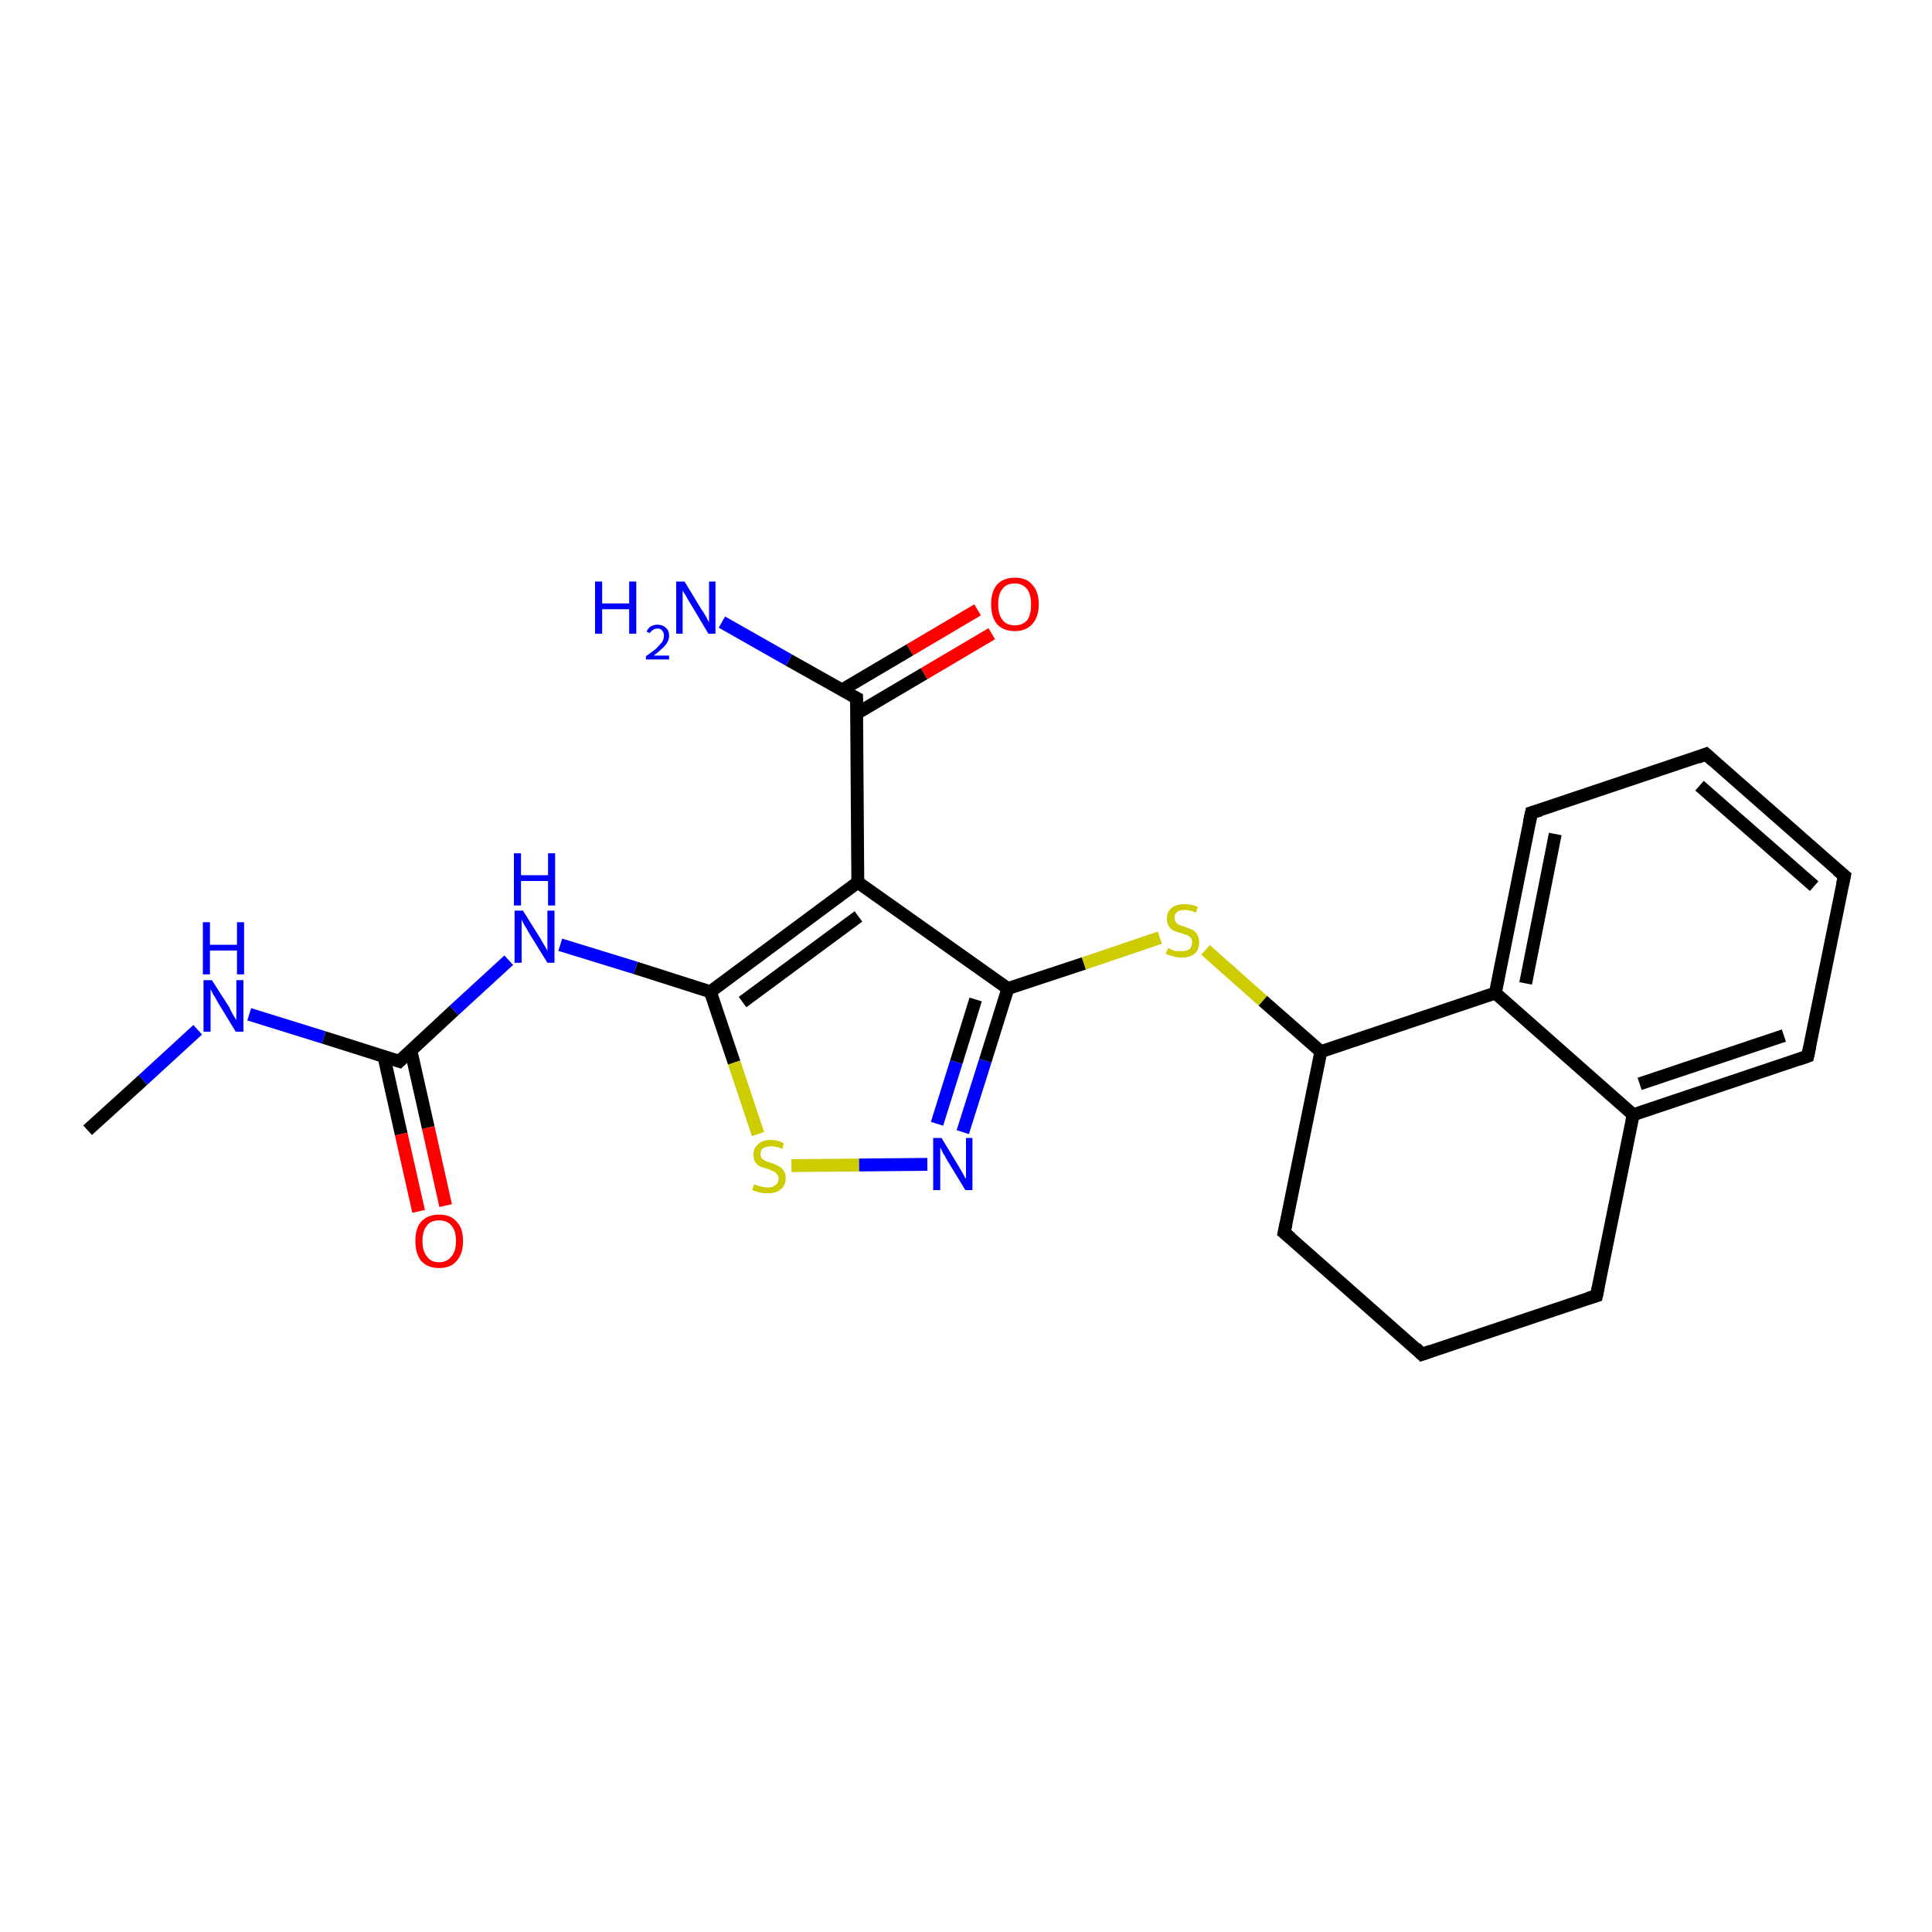 <?xml version='1.0' encoding='iso-8859-1'?>
<svg version='1.1' baseProfile='full'
              xmlns='http://www.w3.org/2000/svg'
                      xmlns:rdkit='http://www.rdkit.org/xml'
                      xmlns:xlink='http://www.w3.org/1999/xlink'
                  xml:space='preserve'
width='300px' height='300px' viewBox='0 0 300 300'>
<!-- END OF HEADER -->
<rect style='opacity:1.0;fill:#FFFFFF;stroke:none' width='300.0' height='300.0' x='0.0' y='0.0'> </rect>
<path class='bond-0 atom-0 atom-1' d='M 13.6,175.5 L 22.2,167.7' style='fill:none;fill-rule:evenodd;stroke:#000000;stroke-width:2.0px;stroke-linecap:butt;stroke-linejoin:miter;stroke-opacity:1' />
<path class='bond-0 atom-0 atom-1' d='M 22.2,167.7 L 30.7,159.9' style='fill:none;fill-rule:evenodd;stroke:#0000FF;stroke-width:2.0px;stroke-linecap:butt;stroke-linejoin:miter;stroke-opacity:1' />
<path class='bond-1 atom-1 atom-2' d='M 38.7,157.5 L 50.3,161.1' style='fill:none;fill-rule:evenodd;stroke:#0000FF;stroke-width:2.0px;stroke-linecap:butt;stroke-linejoin:miter;stroke-opacity:1' />
<path class='bond-1 atom-1 atom-2' d='M 50.3,161.1 L 62.0,164.8' style='fill:none;fill-rule:evenodd;stroke:#000000;stroke-width:2.0px;stroke-linecap:butt;stroke-linejoin:miter;stroke-opacity:1' />
<path class='bond-2 atom-2 atom-3' d='M 59.6,164.0 L 62.3,176.1' style='fill:none;fill-rule:evenodd;stroke:#000000;stroke-width:2.0px;stroke-linecap:butt;stroke-linejoin:miter;stroke-opacity:1' />
<path class='bond-2 atom-2 atom-3' d='M 62.3,176.1 L 65.0,188.1' style='fill:none;fill-rule:evenodd;stroke:#FF0000;stroke-width:2.0px;stroke-linecap:butt;stroke-linejoin:miter;stroke-opacity:1' />
<path class='bond-2 atom-2 atom-3' d='M 63.8,163.1 L 66.5,175.1' style='fill:none;fill-rule:evenodd;stroke:#000000;stroke-width:2.0px;stroke-linecap:butt;stroke-linejoin:miter;stroke-opacity:1' />
<path class='bond-2 atom-2 atom-3' d='M 66.5,175.1 L 69.2,187.2' style='fill:none;fill-rule:evenodd;stroke:#FF0000;stroke-width:2.0px;stroke-linecap:butt;stroke-linejoin:miter;stroke-opacity:1' />
<path class='bond-3 atom-2 atom-4' d='M 62.0,164.8 L 70.5,156.9' style='fill:none;fill-rule:evenodd;stroke:#000000;stroke-width:2.0px;stroke-linecap:butt;stroke-linejoin:miter;stroke-opacity:1' />
<path class='bond-3 atom-2 atom-4' d='M 70.5,156.9 L 79.0,149.1' style='fill:none;fill-rule:evenodd;stroke:#0000FF;stroke-width:2.0px;stroke-linecap:butt;stroke-linejoin:miter;stroke-opacity:1' />
<path class='bond-4 atom-4 atom-5' d='M 87.0,146.7 L 98.7,150.3' style='fill:none;fill-rule:evenodd;stroke:#0000FF;stroke-width:2.0px;stroke-linecap:butt;stroke-linejoin:miter;stroke-opacity:1' />
<path class='bond-4 atom-4 atom-5' d='M 98.7,150.3 L 110.3,154.0' style='fill:none;fill-rule:evenodd;stroke:#000000;stroke-width:2.0px;stroke-linecap:butt;stroke-linejoin:miter;stroke-opacity:1' />
<path class='bond-5 atom-5 atom-6' d='M 110.3,154.0 L 114.0,165.0' style='fill:none;fill-rule:evenodd;stroke:#000000;stroke-width:2.0px;stroke-linecap:butt;stroke-linejoin:miter;stroke-opacity:1' />
<path class='bond-5 atom-5 atom-6' d='M 114.0,165.0 L 117.7,176.1' style='fill:none;fill-rule:evenodd;stroke:#CCCC00;stroke-width:2.0px;stroke-linecap:butt;stroke-linejoin:miter;stroke-opacity:1' />
<path class='bond-6 atom-6 atom-7' d='M 122.9,181.0 L 133.4,180.9' style='fill:none;fill-rule:evenodd;stroke:#CCCC00;stroke-width:2.0px;stroke-linecap:butt;stroke-linejoin:miter;stroke-opacity:1' />
<path class='bond-6 atom-6 atom-7' d='M 133.4,180.9 L 144.0,180.8' style='fill:none;fill-rule:evenodd;stroke:#0000FF;stroke-width:2.0px;stroke-linecap:butt;stroke-linejoin:miter;stroke-opacity:1' />
<path class='bond-7 atom-7 atom-8' d='M 149.5,175.8 L 153.0,164.7' style='fill:none;fill-rule:evenodd;stroke:#0000FF;stroke-width:2.0px;stroke-linecap:butt;stroke-linejoin:miter;stroke-opacity:1' />
<path class='bond-7 atom-7 atom-8' d='M 153.0,164.7 L 156.5,153.5' style='fill:none;fill-rule:evenodd;stroke:#000000;stroke-width:2.0px;stroke-linecap:butt;stroke-linejoin:miter;stroke-opacity:1' />
<path class='bond-7 atom-7 atom-8' d='M 145.5,174.5 L 148.5,164.9' style='fill:none;fill-rule:evenodd;stroke:#0000FF;stroke-width:2.0px;stroke-linecap:butt;stroke-linejoin:miter;stroke-opacity:1' />
<path class='bond-7 atom-7 atom-8' d='M 148.5,164.9 L 151.5,155.2' style='fill:none;fill-rule:evenodd;stroke:#000000;stroke-width:2.0px;stroke-linecap:butt;stroke-linejoin:miter;stroke-opacity:1' />
<path class='bond-8 atom-8 atom-9' d='M 156.5,153.5 L 168.3,149.6' style='fill:none;fill-rule:evenodd;stroke:#000000;stroke-width:2.0px;stroke-linecap:butt;stroke-linejoin:miter;stroke-opacity:1' />
<path class='bond-8 atom-8 atom-9' d='M 168.3,149.6 L 180.1,145.6' style='fill:none;fill-rule:evenodd;stroke:#CCCC00;stroke-width:2.0px;stroke-linecap:butt;stroke-linejoin:miter;stroke-opacity:1' />
<path class='bond-9 atom-9 atom-10' d='M 187.2,147.5 L 196.1,155.4' style='fill:none;fill-rule:evenodd;stroke:#CCCC00;stroke-width:2.0px;stroke-linecap:butt;stroke-linejoin:miter;stroke-opacity:1' />
<path class='bond-9 atom-9 atom-10' d='M 196.1,155.4 L 205.1,163.3' style='fill:none;fill-rule:evenodd;stroke:#000000;stroke-width:2.0px;stroke-linecap:butt;stroke-linejoin:miter;stroke-opacity:1' />
<path class='bond-10 atom-10 atom-11' d='M 205.1,163.3 L 199.4,191.4' style='fill:none;fill-rule:evenodd;stroke:#000000;stroke-width:2.0px;stroke-linecap:butt;stroke-linejoin:miter;stroke-opacity:1' />
<path class='bond-11 atom-11 atom-12' d='M 199.4,191.4 L 220.8,210.3' style='fill:none;fill-rule:evenodd;stroke:#000000;stroke-width:2.0px;stroke-linecap:butt;stroke-linejoin:miter;stroke-opacity:1' />
<path class='bond-12 atom-12 atom-13' d='M 220.8,210.3 L 247.9,201.2' style='fill:none;fill-rule:evenodd;stroke:#000000;stroke-width:2.0px;stroke-linecap:butt;stroke-linejoin:miter;stroke-opacity:1' />
<path class='bond-13 atom-13 atom-14' d='M 247.9,201.2 L 253.6,173.1' style='fill:none;fill-rule:evenodd;stroke:#000000;stroke-width:2.0px;stroke-linecap:butt;stroke-linejoin:miter;stroke-opacity:1' />
<path class='bond-14 atom-14 atom-15' d='M 253.6,173.1 L 280.7,164.0' style='fill:none;fill-rule:evenodd;stroke:#000000;stroke-width:2.0px;stroke-linecap:butt;stroke-linejoin:miter;stroke-opacity:1' />
<path class='bond-14 atom-14 atom-15' d='M 254.6,168.3 L 277.0,160.8' style='fill:none;fill-rule:evenodd;stroke:#000000;stroke-width:2.0px;stroke-linecap:butt;stroke-linejoin:miter;stroke-opacity:1' />
<path class='bond-15 atom-15 atom-16' d='M 280.7,164.0 L 286.4,136.0' style='fill:none;fill-rule:evenodd;stroke:#000000;stroke-width:2.0px;stroke-linecap:butt;stroke-linejoin:miter;stroke-opacity:1' />
<path class='bond-16 atom-16 atom-17' d='M 286.4,136.0 L 264.9,117.1' style='fill:none;fill-rule:evenodd;stroke:#000000;stroke-width:2.0px;stroke-linecap:butt;stroke-linejoin:miter;stroke-opacity:1' />
<path class='bond-16 atom-16 atom-17' d='M 281.7,137.6 L 263.9,122.0' style='fill:none;fill-rule:evenodd;stroke:#000000;stroke-width:2.0px;stroke-linecap:butt;stroke-linejoin:miter;stroke-opacity:1' />
<path class='bond-17 atom-17 atom-18' d='M 264.9,117.1 L 237.8,126.2' style='fill:none;fill-rule:evenodd;stroke:#000000;stroke-width:2.0px;stroke-linecap:butt;stroke-linejoin:miter;stroke-opacity:1' />
<path class='bond-18 atom-18 atom-19' d='M 237.8,126.2 L 232.2,154.2' style='fill:none;fill-rule:evenodd;stroke:#000000;stroke-width:2.0px;stroke-linecap:butt;stroke-linejoin:miter;stroke-opacity:1' />
<path class='bond-18 atom-18 atom-19' d='M 241.5,129.5 L 236.9,152.7' style='fill:none;fill-rule:evenodd;stroke:#000000;stroke-width:2.0px;stroke-linecap:butt;stroke-linejoin:miter;stroke-opacity:1' />
<path class='bond-19 atom-8 atom-20' d='M 156.5,153.5 L 133.2,137.0' style='fill:none;fill-rule:evenodd;stroke:#000000;stroke-width:2.0px;stroke-linecap:butt;stroke-linejoin:miter;stroke-opacity:1' />
<path class='bond-20 atom-20 atom-21' d='M 133.2,137.0 L 133.0,108.4' style='fill:none;fill-rule:evenodd;stroke:#000000;stroke-width:2.0px;stroke-linecap:butt;stroke-linejoin:miter;stroke-opacity:1' />
<path class='bond-21 atom-21 atom-22' d='M 133.0,108.4 L 122.5,102.5' style='fill:none;fill-rule:evenodd;stroke:#000000;stroke-width:2.0px;stroke-linecap:butt;stroke-linejoin:miter;stroke-opacity:1' />
<path class='bond-21 atom-21 atom-22' d='M 122.5,102.5 L 112.1,96.6' style='fill:none;fill-rule:evenodd;stroke:#0000FF;stroke-width:2.0px;stroke-linecap:butt;stroke-linejoin:miter;stroke-opacity:1' />
<path class='bond-22 atom-21 atom-23' d='M 133.0,110.8 L 143.5,104.6' style='fill:none;fill-rule:evenodd;stroke:#000000;stroke-width:2.0px;stroke-linecap:butt;stroke-linejoin:miter;stroke-opacity:1' />
<path class='bond-22 atom-21 atom-23' d='M 143.5,104.6 L 154.0,98.4' style='fill:none;fill-rule:evenodd;stroke:#FF0000;stroke-width:2.0px;stroke-linecap:butt;stroke-linejoin:miter;stroke-opacity:1' />
<path class='bond-22 atom-21 atom-23' d='M 130.8,107.1 L 141.3,100.9' style='fill:none;fill-rule:evenodd;stroke:#000000;stroke-width:2.0px;stroke-linecap:butt;stroke-linejoin:miter;stroke-opacity:1' />
<path class='bond-22 atom-21 atom-23' d='M 141.3,100.9 L 151.8,94.7' style='fill:none;fill-rule:evenodd;stroke:#FF0000;stroke-width:2.0px;stroke-linecap:butt;stroke-linejoin:miter;stroke-opacity:1' />
<path class='bond-23 atom-20 atom-5' d='M 133.2,137.0 L 110.3,154.0' style='fill:none;fill-rule:evenodd;stroke:#000000;stroke-width:2.0px;stroke-linecap:butt;stroke-linejoin:miter;stroke-opacity:1' />
<path class='bond-23 atom-20 atom-5' d='M 133.3,142.3 L 115.3,155.6' style='fill:none;fill-rule:evenodd;stroke:#000000;stroke-width:2.0px;stroke-linecap:butt;stroke-linejoin:miter;stroke-opacity:1' />
<path class='bond-24 atom-19 atom-10' d='M 232.2,154.2 L 205.1,163.3' style='fill:none;fill-rule:evenodd;stroke:#000000;stroke-width:2.0px;stroke-linecap:butt;stroke-linejoin:miter;stroke-opacity:1' />
<path class='bond-25 atom-19 atom-14' d='M 232.2,154.2 L 253.6,173.1' style='fill:none;fill-rule:evenodd;stroke:#000000;stroke-width:2.0px;stroke-linecap:butt;stroke-linejoin:miter;stroke-opacity:1' />
<path d='M 61.4,164.6 L 62.0,164.8 L 62.4,164.4' style='fill:none;stroke:#000000;stroke-width:2.0px;stroke-linecap:butt;stroke-linejoin:miter;stroke-opacity:1;' />
<path d='M 199.7,190.0 L 199.4,191.4 L 200.5,192.3' style='fill:none;stroke:#000000;stroke-width:2.0px;stroke-linecap:butt;stroke-linejoin:miter;stroke-opacity:1;' />
<path d='M 219.8,209.3 L 220.8,210.3 L 222.2,209.8' style='fill:none;stroke:#000000;stroke-width:2.0px;stroke-linecap:butt;stroke-linejoin:miter;stroke-opacity:1;' />
<path d='M 246.6,201.6 L 247.9,201.2 L 248.2,199.8' style='fill:none;stroke:#000000;stroke-width:2.0px;stroke-linecap:butt;stroke-linejoin:miter;stroke-opacity:1;' />
<path d='M 279.3,164.5 L 280.7,164.0 L 281.0,162.6' style='fill:none;stroke:#000000;stroke-width:2.0px;stroke-linecap:butt;stroke-linejoin:miter;stroke-opacity:1;' />
<path d='M 286.1,137.4 L 286.4,136.0 L 285.3,135.1' style='fill:none;stroke:#000000;stroke-width:2.0px;stroke-linecap:butt;stroke-linejoin:miter;stroke-opacity:1;' />
<path d='M 266.0,118.1 L 264.9,117.1 L 263.6,117.6' style='fill:none;stroke:#000000;stroke-width:2.0px;stroke-linecap:butt;stroke-linejoin:miter;stroke-opacity:1;' />
<path d='M 239.2,125.8 L 237.8,126.2 L 237.5,127.6' style='fill:none;stroke:#000000;stroke-width:2.0px;stroke-linecap:butt;stroke-linejoin:miter;stroke-opacity:1;' />
<path d='M 133.0,109.8 L 133.0,108.4 L 132.4,108.1' style='fill:none;stroke:#000000;stroke-width:2.0px;stroke-linecap:butt;stroke-linejoin:miter;stroke-opacity:1;' />
<path class='atom-1' d='M 32.9 152.2
L 35.6 156.4
Q 35.8 156.9, 36.2 157.6
Q 36.7 158.4, 36.7 158.4
L 36.7 152.2
L 37.8 152.2
L 37.8 160.2
L 36.6 160.2
L 33.8 155.6
Q 33.5 155.0, 33.1 154.4
Q 32.8 153.8, 32.7 153.6
L 32.7 160.2
L 31.6 160.2
L 31.6 152.2
L 32.9 152.2
' fill='#0000FF'/>
<path class='atom-1' d='M 31.5 143.2
L 32.6 143.2
L 32.6 146.7
L 36.8 146.7
L 36.8 143.2
L 37.9 143.2
L 37.9 151.3
L 36.8 151.3
L 36.8 147.6
L 32.6 147.6
L 32.6 151.3
L 31.5 151.3
L 31.5 143.2
' fill='#0000FF'/>
<path class='atom-3' d='M 64.5 192.7
Q 64.5 190.7, 65.4 189.7
Q 66.4 188.6, 68.2 188.6
Q 70.0 188.6, 70.9 189.7
Q 71.9 190.7, 71.9 192.7
Q 71.9 194.7, 70.9 195.8
Q 70.0 196.9, 68.2 196.9
Q 66.4 196.9, 65.4 195.8
Q 64.5 194.7, 64.5 192.7
M 68.2 196.0
Q 69.4 196.0, 70.1 195.1
Q 70.8 194.3, 70.8 192.7
Q 70.8 191.1, 70.1 190.3
Q 69.4 189.5, 68.2 189.5
Q 66.9 189.5, 66.3 190.3
Q 65.6 191.1, 65.6 192.7
Q 65.6 194.3, 66.3 195.1
Q 66.9 196.0, 68.2 196.0
' fill='#FF0000'/>
<path class='atom-4' d='M 81.2 141.4
L 83.9 145.7
Q 84.1 146.1, 84.6 146.9
Q 85.0 147.6, 85.0 147.7
L 85.0 141.4
L 86.1 141.4
L 86.1 149.5
L 85.0 149.5
L 82.1 144.8
Q 81.8 144.2, 81.4 143.6
Q 81.1 143.0, 81.0 142.8
L 81.0 149.5
L 79.9 149.5
L 79.9 141.4
L 81.2 141.4
' fill='#0000FF'/>
<path class='atom-4' d='M 79.8 132.5
L 80.9 132.5
L 80.9 135.9
L 85.1 135.9
L 85.1 132.5
L 86.2 132.5
L 86.2 140.6
L 85.1 140.6
L 85.1 136.8
L 80.9 136.8
L 80.9 140.6
L 79.8 140.6
L 79.8 132.5
' fill='#0000FF'/>
<path class='atom-6' d='M 117.1 183.9
Q 117.2 183.9, 117.6 184.1
Q 118.0 184.2, 118.4 184.3
Q 118.8 184.4, 119.2 184.4
Q 120.0 184.4, 120.4 184.0
Q 120.9 183.7, 120.9 183.0
Q 120.9 182.6, 120.6 182.3
Q 120.4 182.0, 120.1 181.9
Q 119.7 181.7, 119.2 181.5
Q 118.4 181.3, 118.0 181.1
Q 117.6 180.9, 117.3 180.5
Q 117.0 180.1, 117.0 179.3
Q 117.0 178.3, 117.7 177.7
Q 118.4 177.0, 119.7 177.0
Q 120.7 177.0, 121.7 177.5
L 121.5 178.4
Q 120.5 178.0, 119.8 178.0
Q 119.0 178.0, 118.5 178.3
Q 118.1 178.6, 118.1 179.2
Q 118.1 179.6, 118.3 179.9
Q 118.6 180.1, 118.9 180.3
Q 119.2 180.4, 119.8 180.6
Q 120.5 180.8, 120.9 181.1
Q 121.4 181.3, 121.7 181.8
Q 122.0 182.2, 122.0 183.0
Q 122.0 184.1, 121.2 184.7
Q 120.5 185.3, 119.2 185.3
Q 118.5 185.3, 118.0 185.2
Q 117.4 185.0, 116.8 184.8
L 117.1 183.9
' fill='#CCCC00'/>
<path class='atom-7' d='M 146.2 176.7
L 148.8 181.0
Q 149.1 181.5, 149.5 182.2
Q 149.9 183.0, 150.0 183.0
L 150.0 176.7
L 151.0 176.7
L 151.0 184.8
L 149.9 184.8
L 147.1 180.2
Q 146.8 179.6, 146.4 179.0
Q 146.1 178.3, 146.0 178.2
L 146.0 184.8
L 144.9 184.8
L 144.9 176.7
L 146.2 176.7
' fill='#0000FF'/>
<path class='atom-9' d='M 181.4 147.2
Q 181.4 147.2, 181.8 147.4
Q 182.2 147.6, 182.6 147.7
Q 183.0 147.7, 183.4 147.7
Q 184.2 147.7, 184.7 147.4
Q 185.1 147.0, 185.1 146.3
Q 185.1 145.9, 184.9 145.6
Q 184.7 145.4, 184.3 145.2
Q 184.0 145.1, 183.4 144.9
Q 182.7 144.7, 182.2 144.5
Q 181.8 144.3, 181.5 143.8
Q 181.2 143.4, 181.2 142.7
Q 181.2 141.6, 181.9 141.0
Q 182.6 140.4, 184.0 140.4
Q 184.9 140.4, 186.0 140.8
L 185.7 141.7
Q 184.7 141.3, 184.0 141.3
Q 183.2 141.3, 182.8 141.6
Q 182.3 142.0, 182.4 142.5
Q 182.4 143.0, 182.6 143.2
Q 182.8 143.5, 183.1 143.6
Q 183.5 143.8, 184.0 143.9
Q 184.7 144.2, 185.2 144.4
Q 185.6 144.6, 185.9 145.1
Q 186.2 145.6, 186.2 146.3
Q 186.2 147.5, 185.5 148.1
Q 184.7 148.7, 183.5 148.7
Q 182.8 148.7, 182.2 148.5
Q 181.7 148.4, 181.0 148.1
L 181.4 147.2
' fill='#CCCC00'/>
<path class='atom-22' d='M 92.4 90.3
L 93.5 90.3
L 93.5 93.7
L 97.7 93.7
L 97.7 90.3
L 98.8 90.3
L 98.8 98.4
L 97.7 98.4
L 97.7 94.6
L 93.5 94.6
L 93.5 98.4
L 92.4 98.4
L 92.4 90.3
' fill='#0000FF'/>
<path class='atom-22' d='M 100.4 98.1
Q 100.6 97.6, 101.0 97.3
Q 101.5 97.0, 102.1 97.0
Q 102.9 97.0, 103.4 97.5
Q 103.9 97.9, 103.9 98.7
Q 103.9 99.5, 103.3 100.2
Q 102.7 100.9, 101.5 101.8
L 103.9 101.8
L 103.9 102.4
L 100.3 102.4
L 100.3 101.9
Q 101.3 101.2, 101.9 100.7
Q 102.5 100.1, 102.8 99.7
Q 103.1 99.2, 103.1 98.7
Q 103.1 98.2, 102.8 97.9
Q 102.6 97.6, 102.1 97.6
Q 101.7 97.6, 101.4 97.8
Q 101.1 98.0, 100.9 98.3
L 100.4 98.1
' fill='#0000FF'/>
<path class='atom-22' d='M 106.3 90.3
L 108.9 94.6
Q 109.2 95.0, 109.6 95.7
Q 110.0 96.5, 110.1 96.6
L 110.1 90.3
L 111.1 90.3
L 111.1 98.4
L 110.0 98.4
L 107.2 93.7
Q 106.8 93.1, 106.5 92.5
Q 106.1 91.9, 106.0 91.7
L 106.0 98.4
L 105.0 98.4
L 105.0 90.3
L 106.3 90.3
' fill='#0000FF'/>
<path class='atom-23' d='M 153.9 93.8
Q 153.9 91.9, 154.8 90.8
Q 155.8 89.7, 157.6 89.7
Q 159.4 89.7, 160.3 90.8
Q 161.3 91.9, 161.3 93.8
Q 161.3 95.8, 160.3 96.9
Q 159.3 98.0, 157.6 98.0
Q 155.8 98.0, 154.8 96.9
Q 153.9 95.8, 153.9 93.8
M 157.6 97.1
Q 158.8 97.1, 159.5 96.3
Q 160.1 95.5, 160.1 93.8
Q 160.1 92.3, 159.5 91.5
Q 158.8 90.6, 157.6 90.6
Q 156.3 90.6, 155.7 91.4
Q 155.0 92.2, 155.0 93.8
Q 155.0 95.5, 155.7 96.3
Q 156.3 97.1, 157.6 97.1
' fill='#FF0000'/>
</svg>
